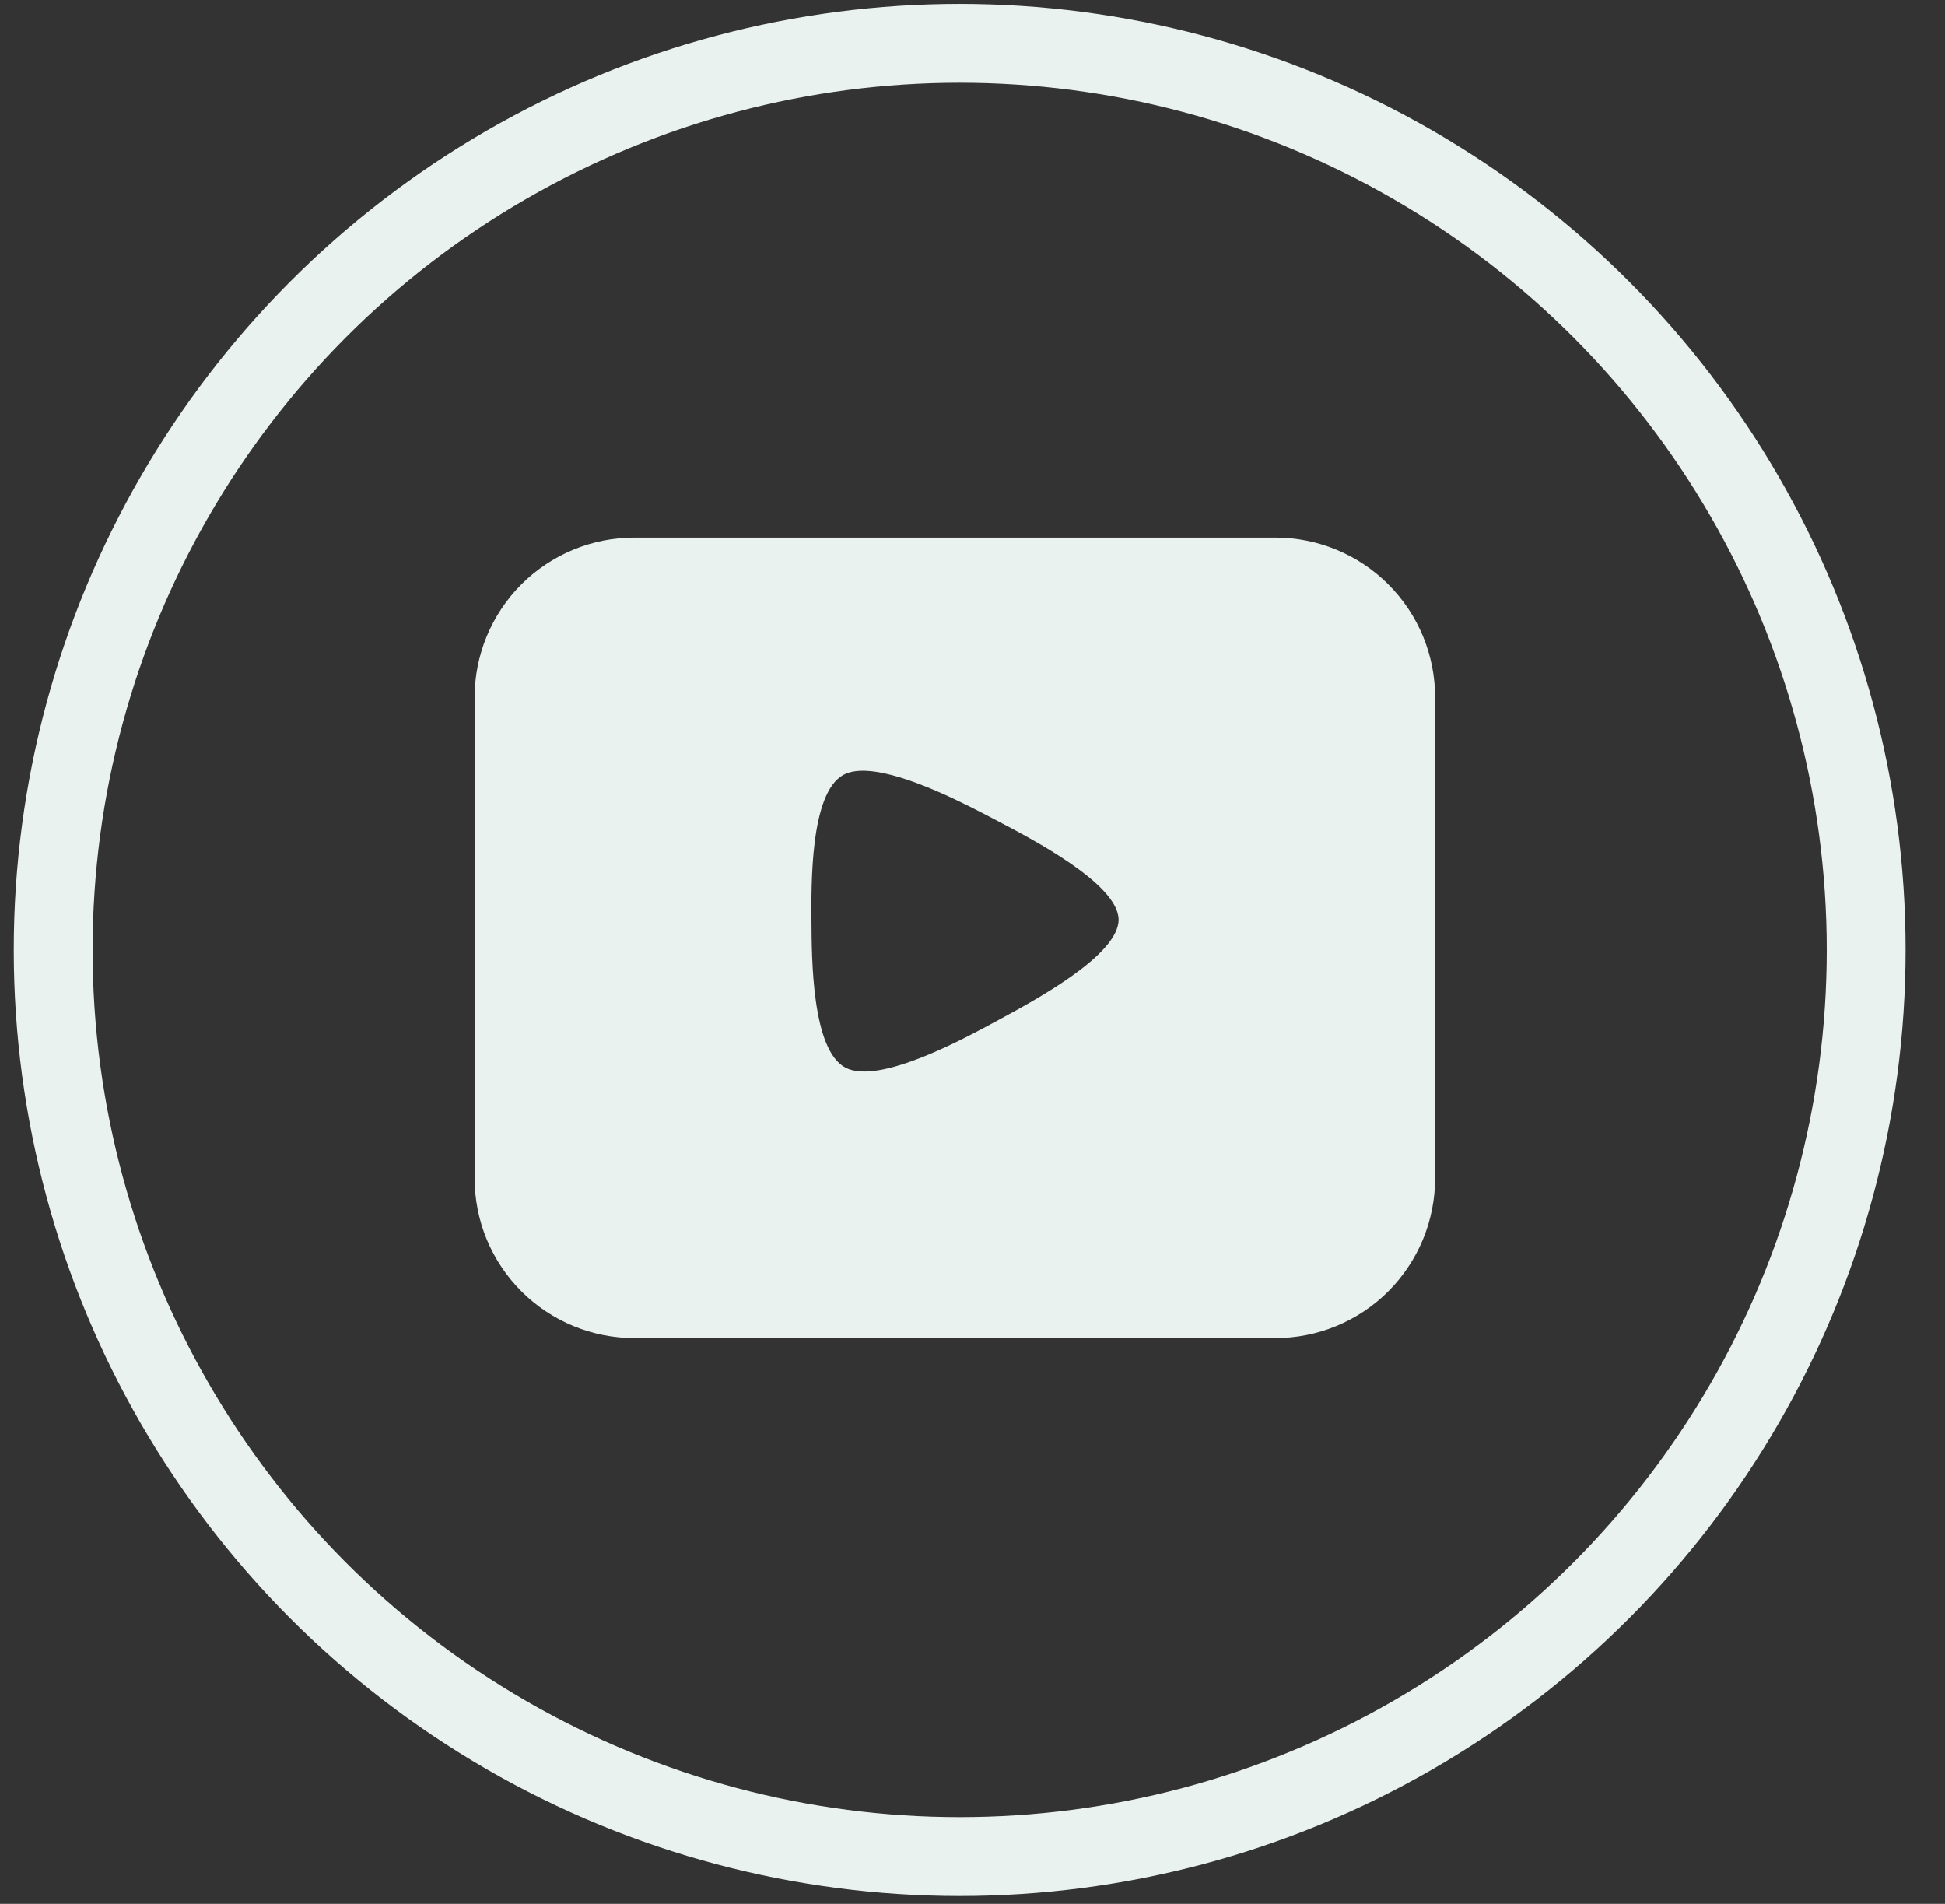 <svg width="47" height="46" viewBox="0 0 47 46" fill="none" xmlns="http://www.w3.org/2000/svg">
<rect x="0" y="0" width="47" height="46" fill="#333333" stroke="none"/>
<circle cx="23.19" cy="22.952" r="21.905" stroke="#EAF2EF" stroke-width="1.905"/>
<path d="M15.337 12.989C14.829 12.988 14.325 13.087 13.855 13.281C13.386 13.475 12.959 13.76 12.599 14.12C12.24 14.479 11.955 14.906 11.761 15.376C11.567 15.846 11.468 16.349 11.469 16.858V28.462C11.468 28.97 11.567 29.474 11.761 29.944C11.955 30.413 12.24 30.84 12.6 31.2C12.959 31.559 13.386 31.844 13.856 32.038C14.325 32.232 14.829 32.331 15.337 32.33H30.81C31.318 32.331 31.822 32.232 32.292 32.038C32.762 31.844 33.188 31.559 33.548 31.2C33.907 30.84 34.192 30.413 34.386 29.944C34.58 29.474 34.68 28.97 34.679 28.462V16.858C34.68 16.349 34.581 15.846 34.387 15.376C34.193 14.906 33.908 14.479 33.548 14.12C33.189 13.76 32.762 13.475 32.292 13.281C31.822 13.087 31.319 12.988 30.81 12.989H15.337ZM20.954 18.625C21.93 18.68 23.436 19.484 24.099 19.832C24.914 20.261 27.025 21.353 27.03 22.22C27.037 23.087 24.941 24.204 24.132 24.642C23.323 25.08 21.245 26.224 20.429 25.795C19.614 25.366 19.615 23.13 19.609 22.264C19.604 21.397 19.571 19.161 20.381 18.722C20.532 18.64 20.729 18.612 20.954 18.625Z" fill="#EAF2EF"/>
</svg>
